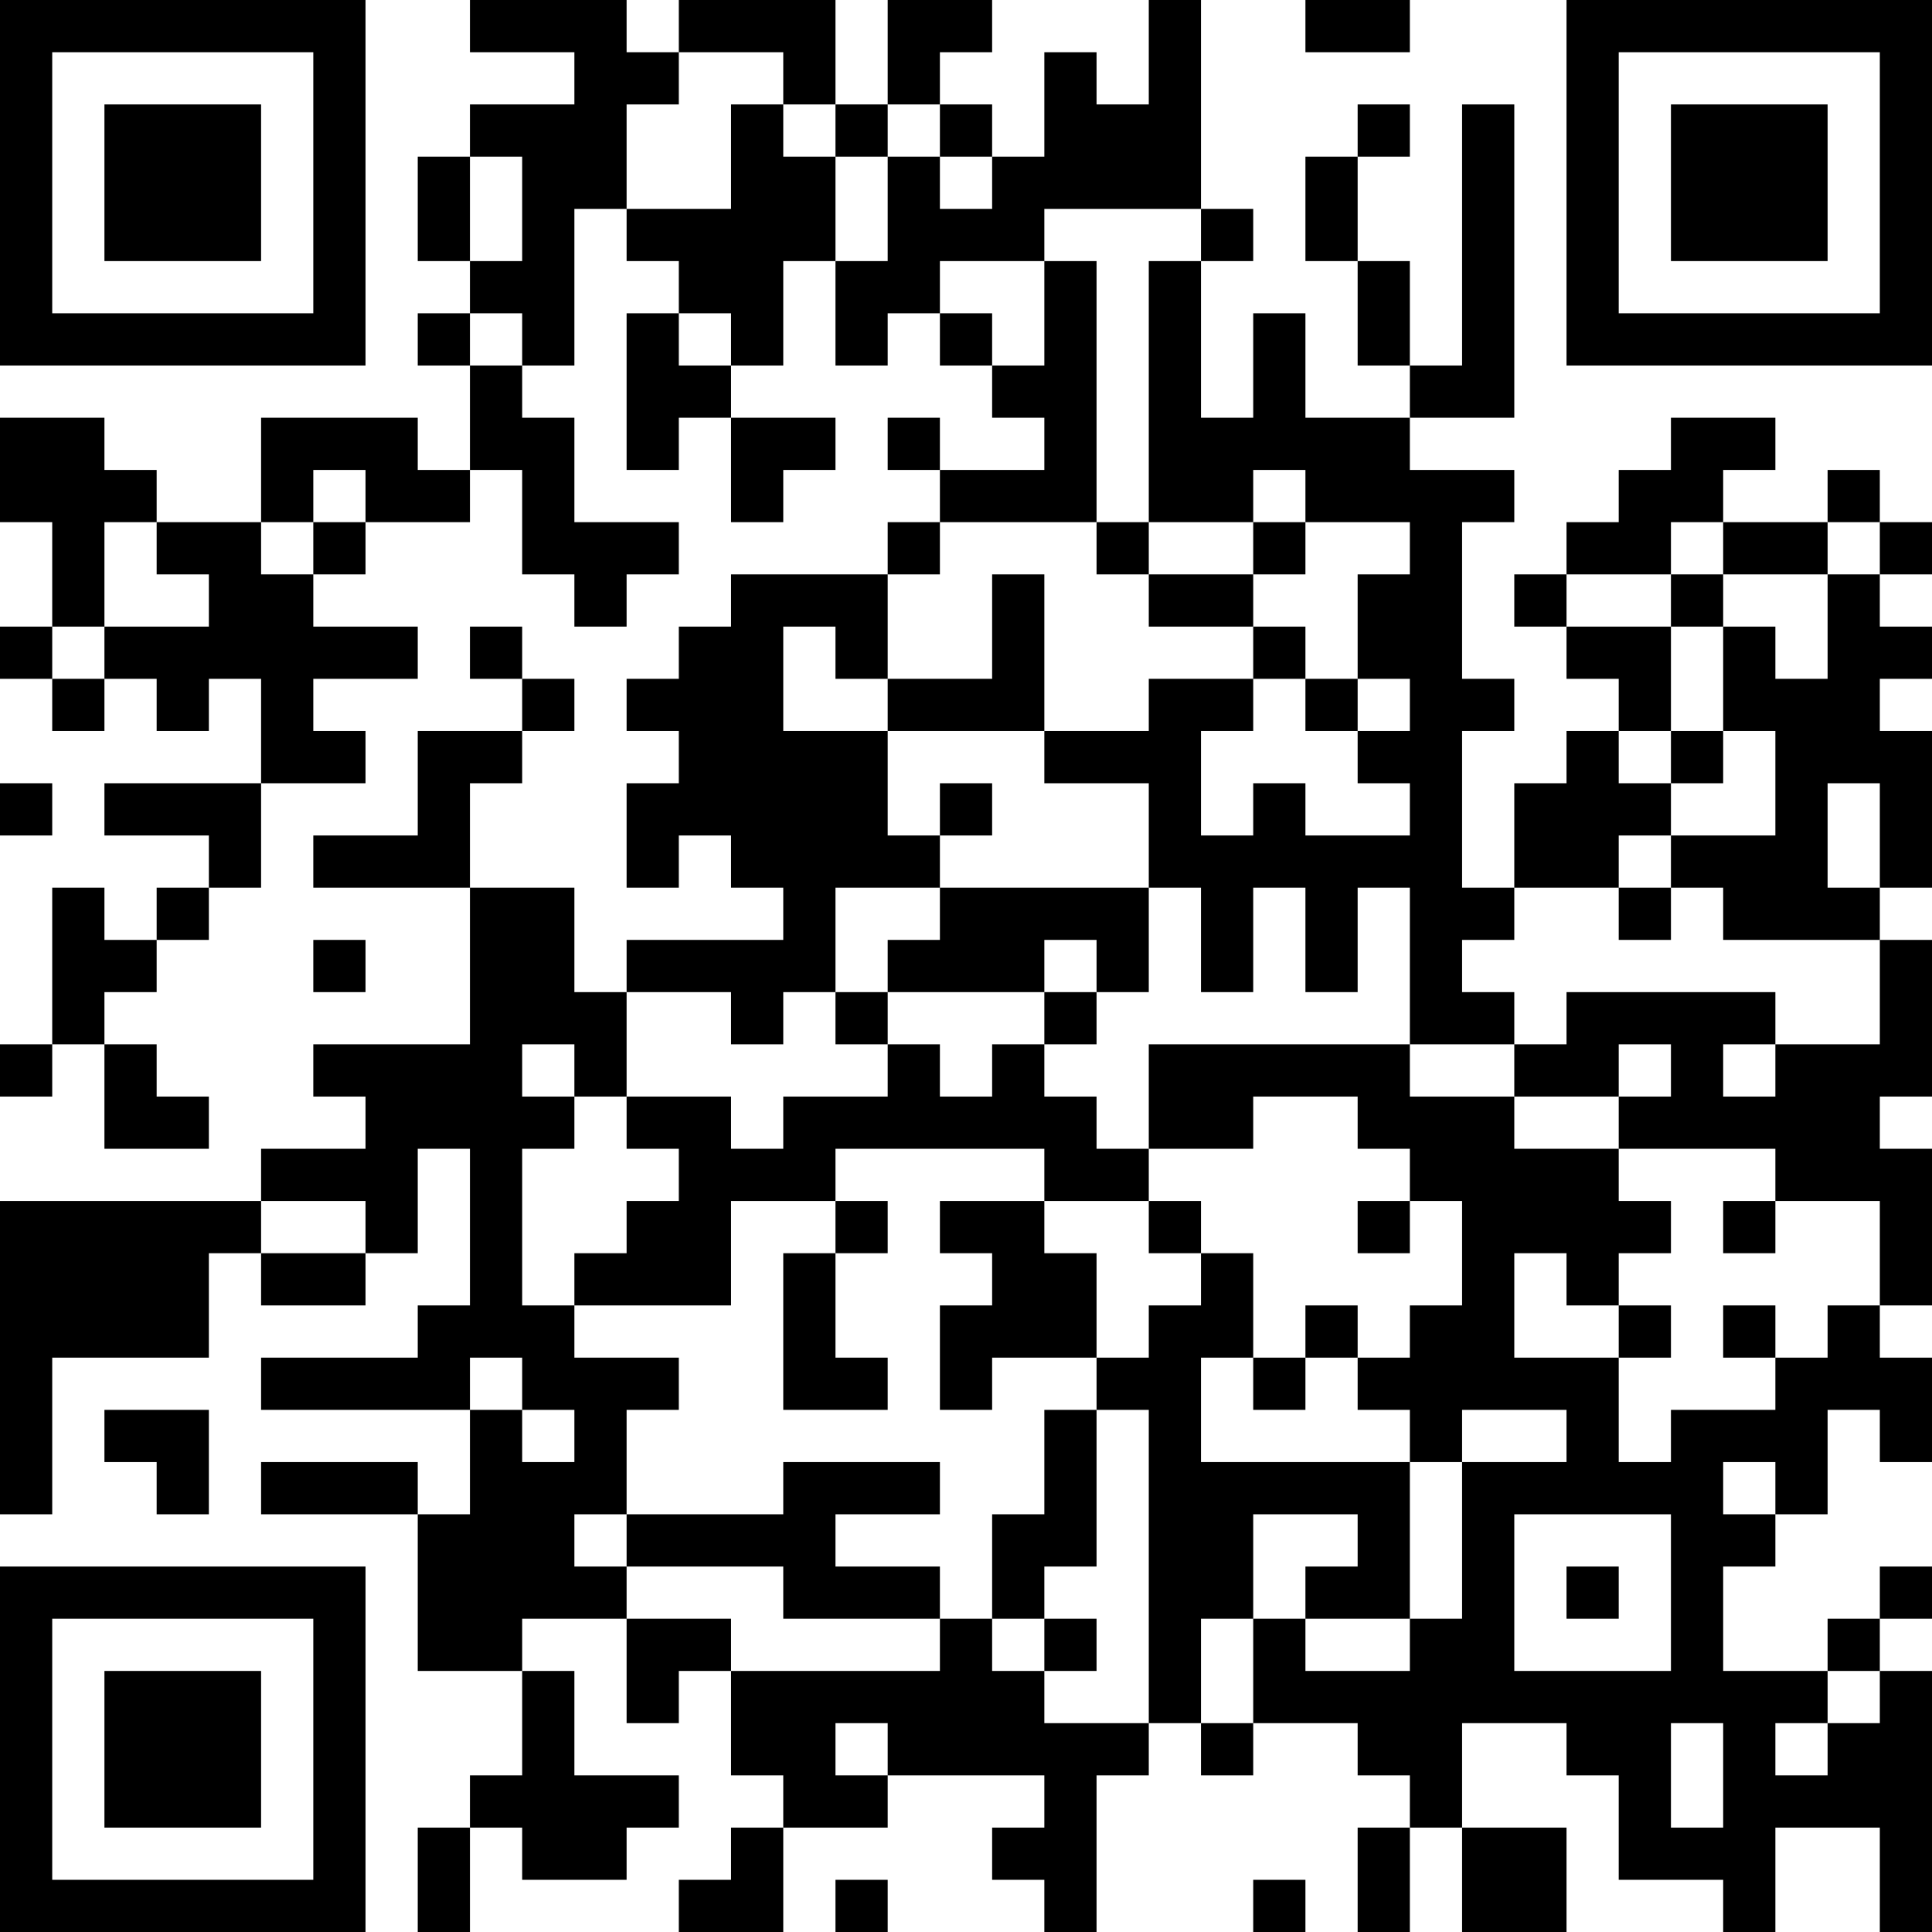 <?xml version="1.0" encoding="UTF-8"?>
<svg xmlns="http://www.w3.org/2000/svg" version="1.1" width="400" height="400" viewBox="0 0 400 400"><rect x="0" y="0" width="400" height="400" fill="#ffffff"/><g transform="scale(10.811)"><g transform="translate(0,0)"><path fill-rule="evenodd" d="M9 0L9 1L11 1L11 2L9 2L9 3L8 3L8 5L9 5L9 6L8 6L8 7L9 7L9 9L8 9L8 8L5 8L5 10L3 10L3 9L2 9L2 8L0 8L0 10L1 10L1 12L0 12L0 13L1 13L1 14L2 14L2 13L3 13L3 14L4 14L4 13L5 13L5 15L2 15L2 16L4 16L4 17L3 17L3 18L2 18L2 17L1 17L1 20L0 20L0 21L1 21L1 20L2 20L2 22L4 22L4 21L3 21L3 20L2 20L2 19L3 19L3 18L4 18L4 17L5 17L5 15L7 15L7 14L6 14L6 13L8 13L8 12L6 12L6 11L7 11L7 10L9 10L9 9L10 9L10 11L11 11L11 12L12 12L12 11L13 11L13 10L11 10L11 8L10 8L10 7L11 7L11 4L12 4L12 5L13 5L13 6L12 6L12 9L13 9L13 8L14 8L14 10L15 10L15 9L16 9L16 8L14 8L14 7L15 7L15 5L16 5L16 7L17 7L17 6L18 6L18 7L19 7L19 8L20 8L20 9L18 9L18 8L17 8L17 9L18 9L18 10L17 10L17 11L14 11L14 12L13 12L13 13L12 13L12 14L13 14L13 15L12 15L12 17L13 17L13 16L14 16L14 17L15 17L15 18L12 18L12 19L11 19L11 17L9 17L9 15L10 15L10 14L11 14L11 13L10 13L10 12L9 12L9 13L10 13L10 14L8 14L8 16L6 16L6 17L9 17L9 20L6 20L6 21L7 21L7 22L5 22L5 23L0 23L0 29L1 29L1 26L4 26L4 24L5 24L5 25L7 25L7 24L8 24L8 22L9 22L9 25L8 25L8 26L5 26L5 27L9 27L9 29L8 29L8 28L5 28L5 29L8 29L8 32L10 32L10 34L9 34L9 35L8 35L8 37L9 37L9 35L10 35L10 36L12 36L12 35L13 35L13 34L11 34L11 32L10 32L10 31L12 31L12 33L13 33L13 32L14 32L14 34L15 34L15 35L14 35L14 36L13 36L13 37L15 37L15 35L17 35L17 34L20 34L20 35L19 35L19 36L20 36L20 37L21 37L21 34L22 34L22 33L23 33L23 34L24 34L24 33L26 33L26 34L27 34L27 35L26 35L26 37L27 37L27 35L28 35L28 37L30 37L30 35L28 35L28 33L30 33L30 34L31 34L31 36L33 36L33 37L34 37L34 35L36 35L36 37L37 37L37 32L36 32L36 31L37 31L37 30L36 30L36 31L35 31L35 32L33 32L33 30L34 30L34 29L35 29L35 27L36 27L36 28L37 28L37 26L36 26L36 25L37 25L37 22L36 22L36 21L37 21L37 18L36 18L36 17L37 17L37 14L36 14L36 13L37 13L37 12L36 12L36 11L37 11L37 10L36 10L36 9L35 9L35 10L33 10L33 9L34 9L34 8L32 8L32 9L31 9L31 10L30 10L30 11L29 11L29 12L30 12L30 13L31 13L31 14L30 14L30 15L29 15L29 17L28 17L28 14L29 14L29 13L28 13L28 10L29 10L29 9L27 9L27 8L29 8L29 2L28 2L28 7L27 7L27 5L26 5L26 3L27 3L27 2L26 2L26 3L25 3L25 5L26 5L26 7L27 7L27 8L25 8L25 6L24 6L24 8L23 8L23 5L24 5L24 4L23 4L23 0L22 0L22 2L21 2L21 1L20 1L20 3L19 3L19 2L18 2L18 1L19 1L19 0L17 0L17 2L16 2L16 0L13 0L13 1L12 1L12 0ZM25 0L25 1L27 1L27 0ZM13 1L13 2L12 2L12 4L14 4L14 2L15 2L15 3L16 3L16 5L17 5L17 3L18 3L18 4L19 4L19 3L18 3L18 2L17 2L17 3L16 3L16 2L15 2L15 1ZM9 3L9 5L10 5L10 3ZM20 4L20 5L18 5L18 6L19 6L19 7L20 7L20 5L21 5L21 10L18 10L18 11L17 11L17 13L16 13L16 12L15 12L15 14L17 14L17 16L18 16L18 17L16 17L16 19L15 19L15 20L14 20L14 19L12 19L12 21L11 21L11 20L10 20L10 21L11 21L11 22L10 22L10 25L11 25L11 26L13 26L13 27L12 27L12 29L11 29L11 30L12 30L12 31L14 31L14 32L18 32L18 31L19 31L19 32L20 32L20 33L22 33L22 27L21 27L21 26L22 26L22 25L23 25L23 24L24 24L24 26L23 26L23 28L27 28L27 31L25 31L25 30L26 30L26 29L24 29L24 31L23 31L23 33L24 33L24 31L25 31L25 32L27 32L27 31L28 31L28 28L30 28L30 27L28 27L28 28L27 28L27 27L26 27L26 26L27 26L27 25L28 25L28 23L27 23L27 22L26 22L26 21L24 21L24 22L22 22L22 20L27 20L27 21L29 21L29 22L31 22L31 23L32 23L32 24L31 24L31 25L30 25L30 24L29 24L29 26L31 26L31 28L32 28L32 27L34 27L34 26L35 26L35 25L36 25L36 23L34 23L34 22L31 22L31 21L32 21L32 20L31 20L31 21L29 21L29 20L30 20L30 19L34 19L34 20L33 20L33 21L34 21L34 20L36 20L36 18L33 18L33 17L32 17L32 16L34 16L34 14L33 14L33 12L34 12L34 13L35 13L35 11L36 11L36 10L35 10L35 11L33 11L33 10L32 10L32 11L30 11L30 12L32 12L32 14L31 14L31 15L32 15L32 16L31 16L31 17L29 17L29 18L28 18L28 19L29 19L29 20L27 20L27 17L26 17L26 19L25 19L25 17L24 17L24 19L23 19L23 17L22 17L22 15L20 15L20 14L22 14L22 13L24 13L24 14L23 14L23 16L24 16L24 15L25 15L25 16L27 16L27 15L26 15L26 14L27 14L27 13L26 13L26 11L27 11L27 10L25 10L25 9L24 9L24 10L22 10L22 5L23 5L23 4ZM9 6L9 7L10 7L10 6ZM13 6L13 7L14 7L14 6ZM6 9L6 10L5 10L5 11L6 11L6 10L7 10L7 9ZM2 10L2 12L1 12L1 13L2 13L2 12L4 12L4 11L3 11L3 10ZM21 10L21 11L22 11L22 12L24 12L24 13L25 13L25 14L26 14L26 13L25 13L25 12L24 12L24 11L25 11L25 10L24 10L24 11L22 11L22 10ZM19 11L19 13L17 13L17 14L20 14L20 11ZM32 11L32 12L33 12L33 11ZM32 14L32 15L33 15L33 14ZM0 15L0 16L1 16L1 15ZM18 15L18 16L19 16L19 15ZM35 15L35 17L36 17L36 15ZM18 17L18 18L17 18L17 19L16 19L16 20L17 20L17 21L15 21L15 22L14 22L14 21L12 21L12 22L13 22L13 23L12 23L12 24L11 24L11 25L14 25L14 23L16 23L16 24L15 24L15 27L17 27L17 26L16 26L16 24L17 24L17 23L16 23L16 22L20 22L20 23L18 23L18 24L19 24L19 25L18 25L18 27L19 27L19 26L21 26L21 24L20 24L20 23L22 23L22 24L23 24L23 23L22 23L22 22L21 22L21 21L20 21L20 20L21 20L21 19L22 19L22 17ZM31 17L31 18L32 18L32 17ZM6 18L6 19L7 19L7 18ZM20 18L20 19L17 19L17 20L18 20L18 21L19 21L19 20L20 20L20 19L21 19L21 18ZM5 23L5 24L7 24L7 23ZM26 23L26 24L27 24L27 23ZM33 23L33 24L34 24L34 23ZM25 25L25 26L24 26L24 27L25 27L25 26L26 26L26 25ZM31 25L31 26L32 26L32 25ZM33 25L33 26L34 26L34 25ZM9 26L9 27L10 27L10 28L11 28L11 27L10 27L10 26ZM2 27L2 28L3 28L3 29L4 29L4 27ZM20 27L20 29L19 29L19 31L20 31L20 32L21 32L21 31L20 31L20 30L21 30L21 27ZM15 28L15 29L12 29L12 30L15 30L15 31L18 31L18 30L16 30L16 29L18 29L18 28ZM33 28L33 29L34 29L34 28ZM29 29L29 32L32 32L32 29ZM30 30L30 31L31 31L31 30ZM35 32L35 33L34 33L34 34L35 34L35 33L36 33L36 32ZM16 33L16 34L17 34L17 33ZM32 33L32 35L33 35L33 33ZM16 36L16 37L17 37L17 36ZM24 36L24 37L25 37L25 36ZM0 0L0 7L7 7L7 0ZM1 1L1 6L6 6L6 1ZM2 2L2 5L5 5L5 2ZM30 0L30 7L37 7L37 0ZM31 1L31 6L36 6L36 1ZM32 2L32 5L35 5L35 2ZM0 30L0 37L7 37L7 30ZM1 31L1 36L6 36L6 31ZM2 32L2 35L5 35L5 32Z" fill="#000000"/></g></g></svg>
